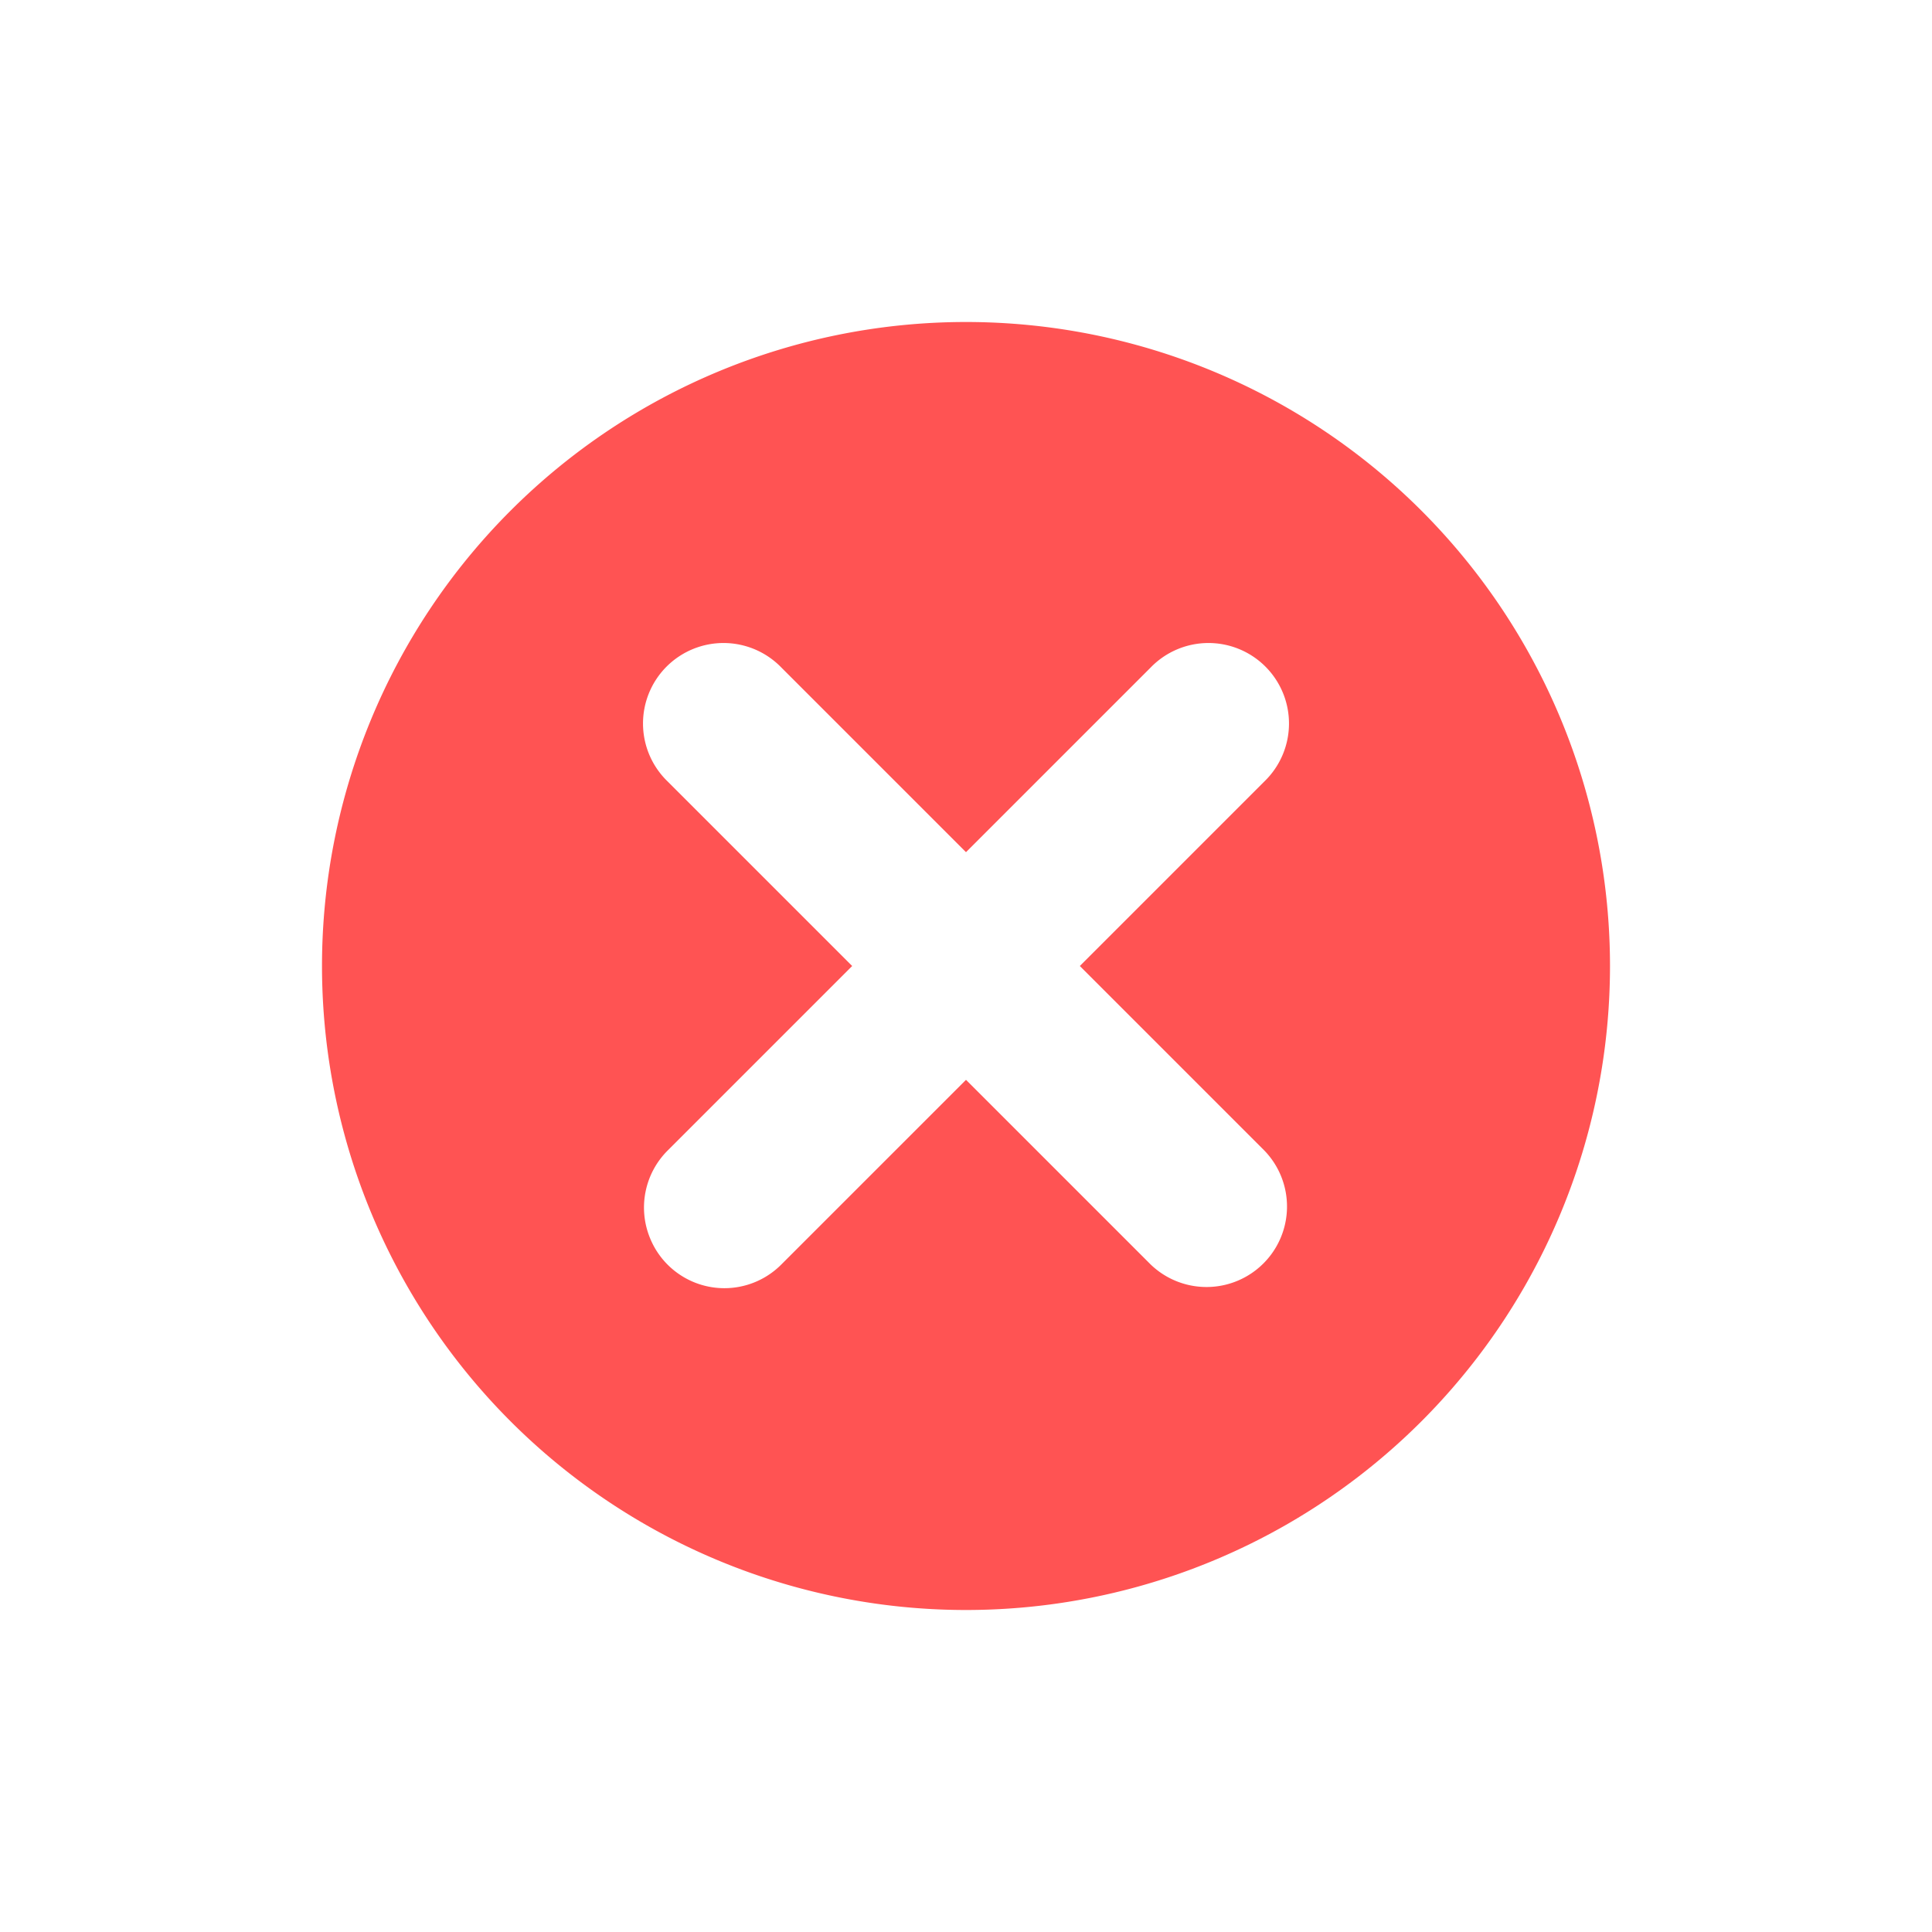 <svg xmlns="http://www.w3.org/2000/svg" width="24" height="24" fill="none"><path fill="#FF5353" d="M12 4a8 8 0 0 0-8 8 8 8 0 0 0 8 8 8 8 0 0 0 8-8 8 8 0 0 0-8-8Zm3.707 10.293a1 1 0 0 1-1.414 1.414L12 13.414l-2.293 2.293a.997.997 0 0 1-1.631-.324 1 1 0 0 1 .217-1.09L10.586 12 8.293 9.707a1 1 0 1 1 1.414-1.414L12 10.586l2.293-2.293a1 1 0 1 1 1.414 1.414L13.414 12l2.293 2.293Z"/></svg>